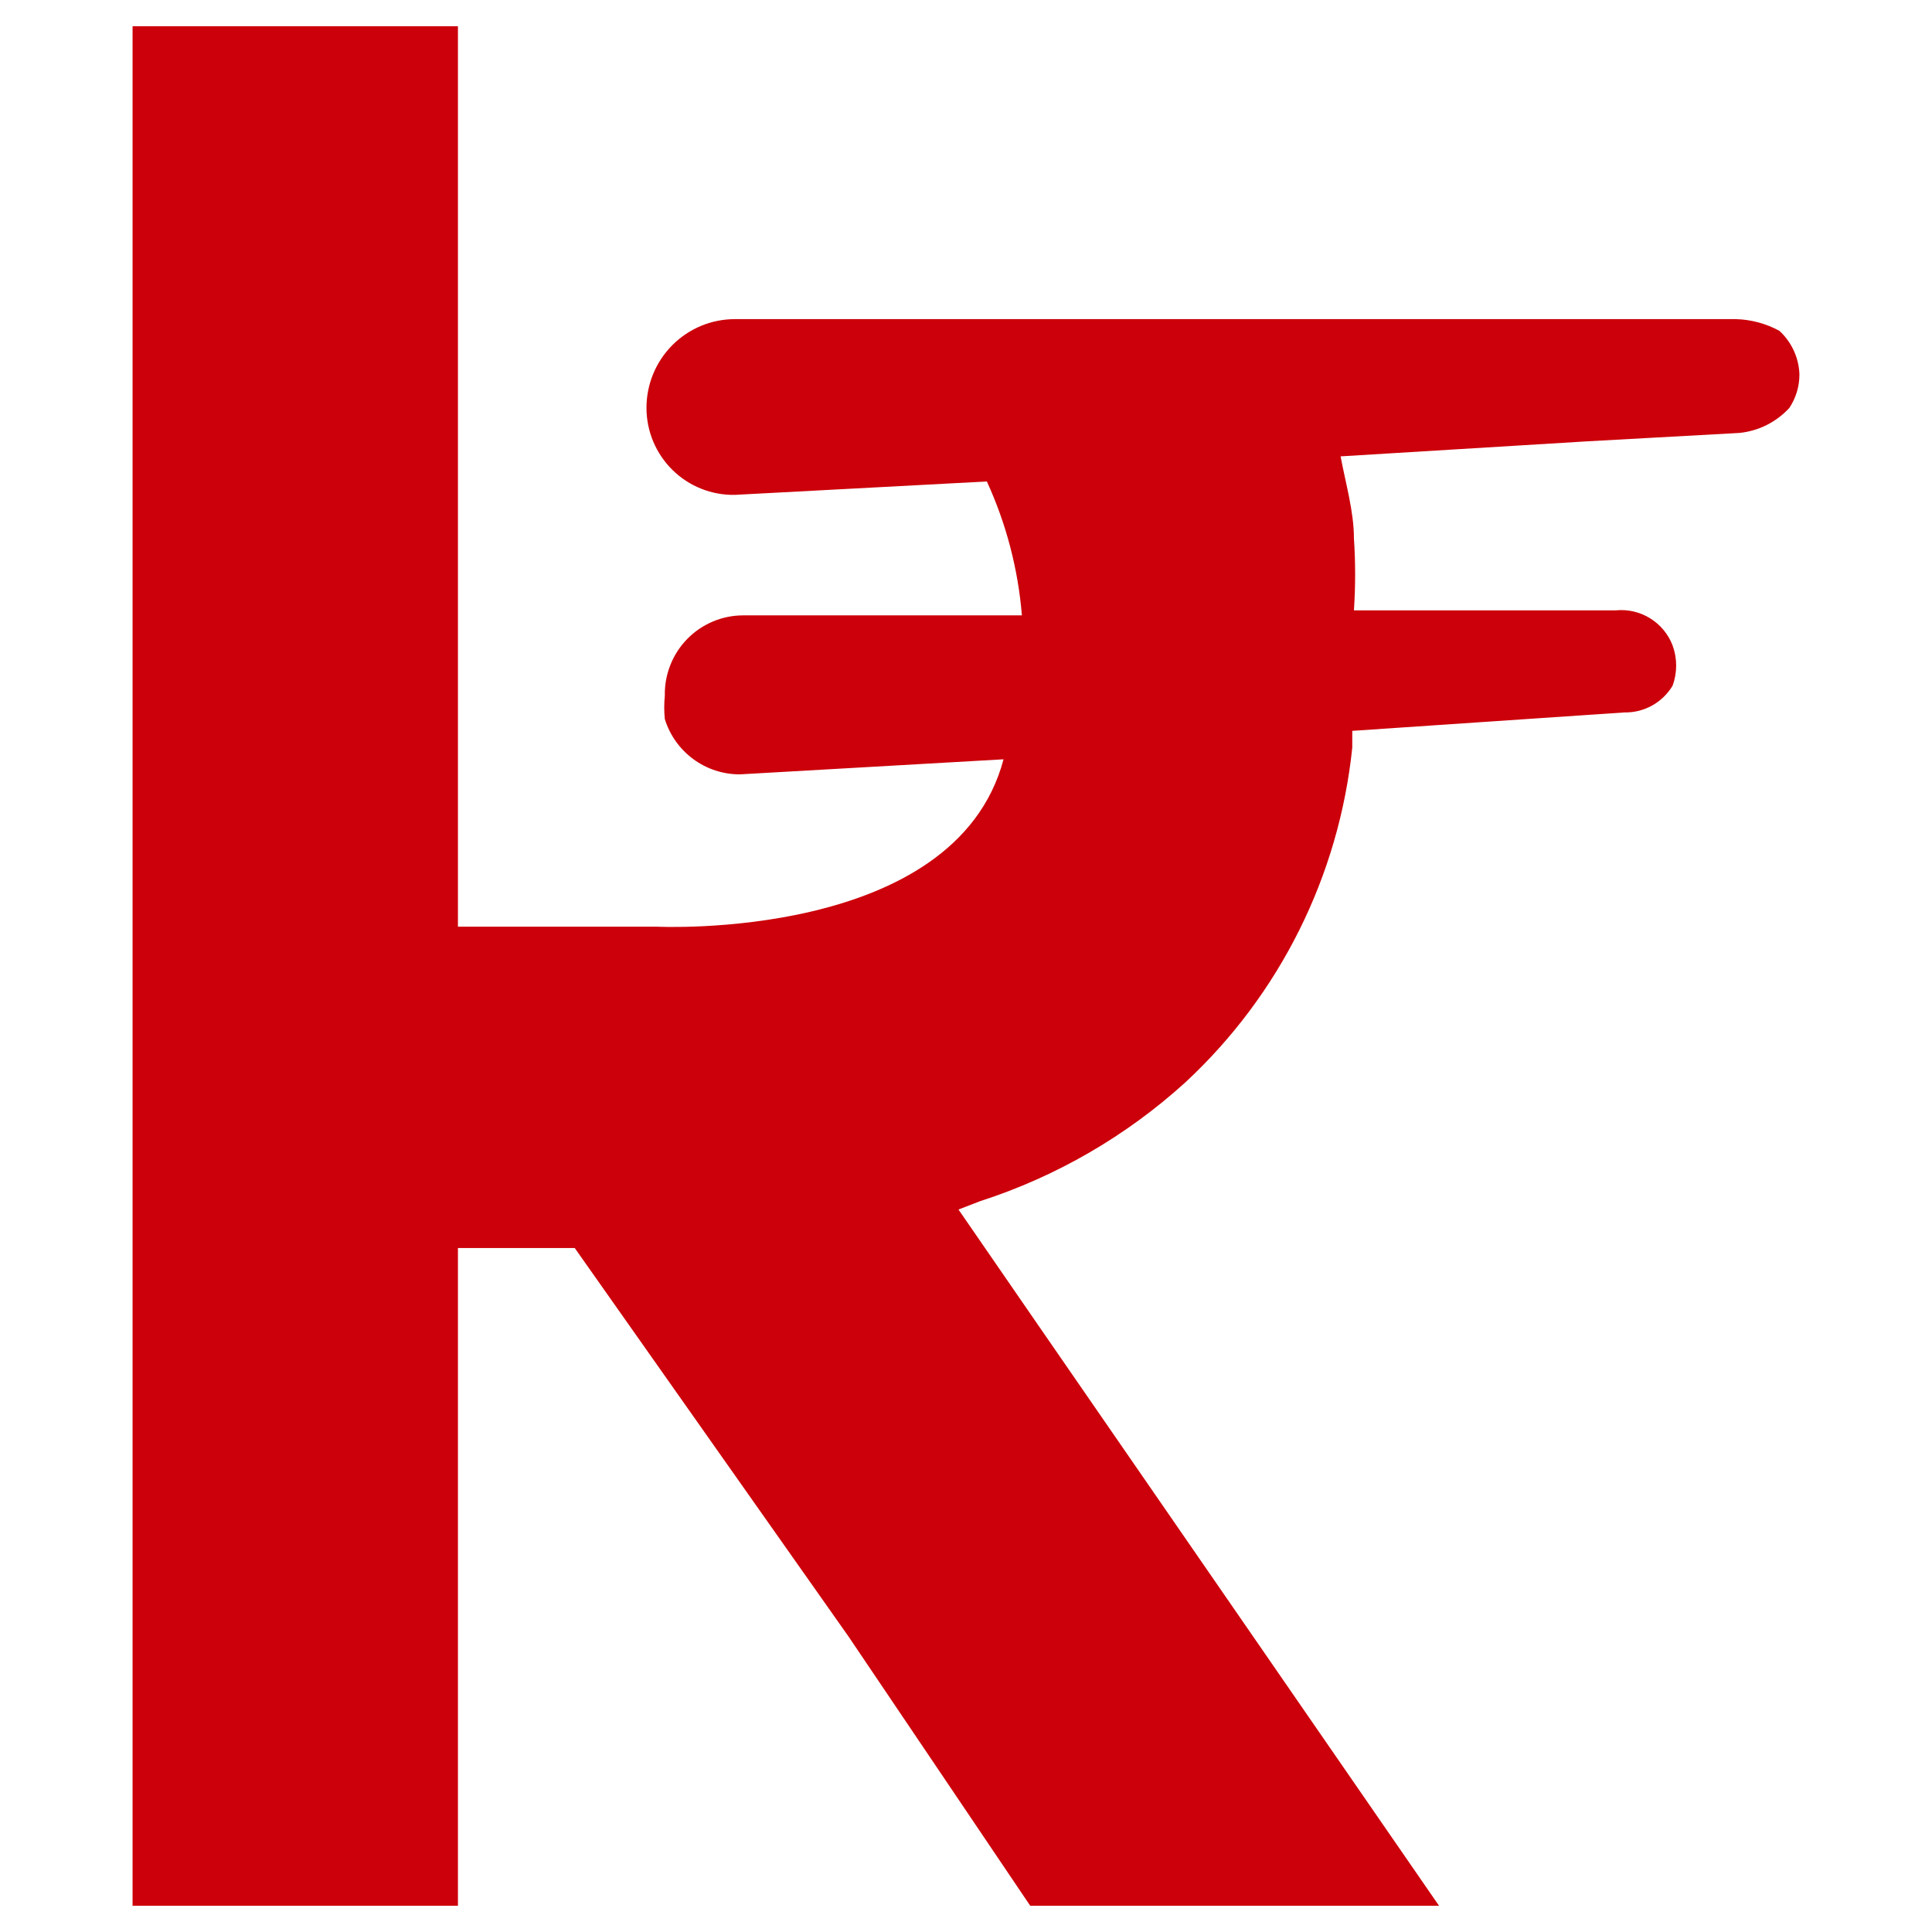 <svg width="150" height="150" viewBox="0 0 150 150" fill="none" xmlns="http://www.w3.org/2000/svg">
<path d="M138.153 25.686C137.117 25.122 135.963 24.811 134.785 24.777H57.058C55.237 24.777 53.491 25.502 52.203 26.794C50.916 28.085 50.192 29.837 50.192 31.664C50.192 32.562 50.371 33.452 50.717 34.28C51.064 35.108 51.572 35.859 52.211 36.488C52.85 37.117 53.608 37.612 54.441 37.944C55.273 38.276 56.163 38.438 57.058 38.421L76.619 37.381C78.124 40.661 79.045 44.179 79.34 47.777H57.706C56.895 47.777 56.093 47.939 55.346 48.254C54.598 48.569 53.921 49.03 53.354 49.611C52.787 50.192 52.341 50.881 52.043 51.637C51.745 52.393 51.6 53.201 51.617 54.014C51.555 54.619 51.555 55.228 51.617 55.833C52.005 57.079 52.78 58.167 53.829 58.939C54.878 59.711 56.146 60.125 57.447 60.121L77.915 58.952C74.158 73.116 50.97 71.946 50.97 71.946H35.554V2.037H10.293V147.963H35.554V96.895H44.622L65.867 127.042L79.987 147.963H111.726L80.506 102.743L74.417 93.907L76.101 93.257C82.006 91.352 87.438 88.207 92.035 84.031C99.357 77.234 103.962 67.996 104.99 58.042C104.99 58.042 104.99 57.133 104.99 56.743L126.105 55.313C126.859 55.33 127.603 55.146 128.262 54.781C128.922 54.416 129.474 53.882 129.862 53.234C130.228 52.227 130.228 51.123 129.862 50.116C129.526 49.24 128.914 48.499 128.118 48.007C127.323 47.514 126.388 47.296 125.458 47.387H105.119C105.243 45.526 105.243 43.66 105.119 41.799C105.119 39.72 104.471 37.511 104.083 35.432L123.255 34.263L135.044 33.613C136.534 33.465 137.918 32.771 138.93 31.664C139.439 30.893 139.71 29.989 139.707 29.065C139.685 28.426 139.536 27.799 139.269 27.219C139.002 26.639 138.623 26.118 138.153 25.686Z" fill="#CC000A"/>
</svg>
